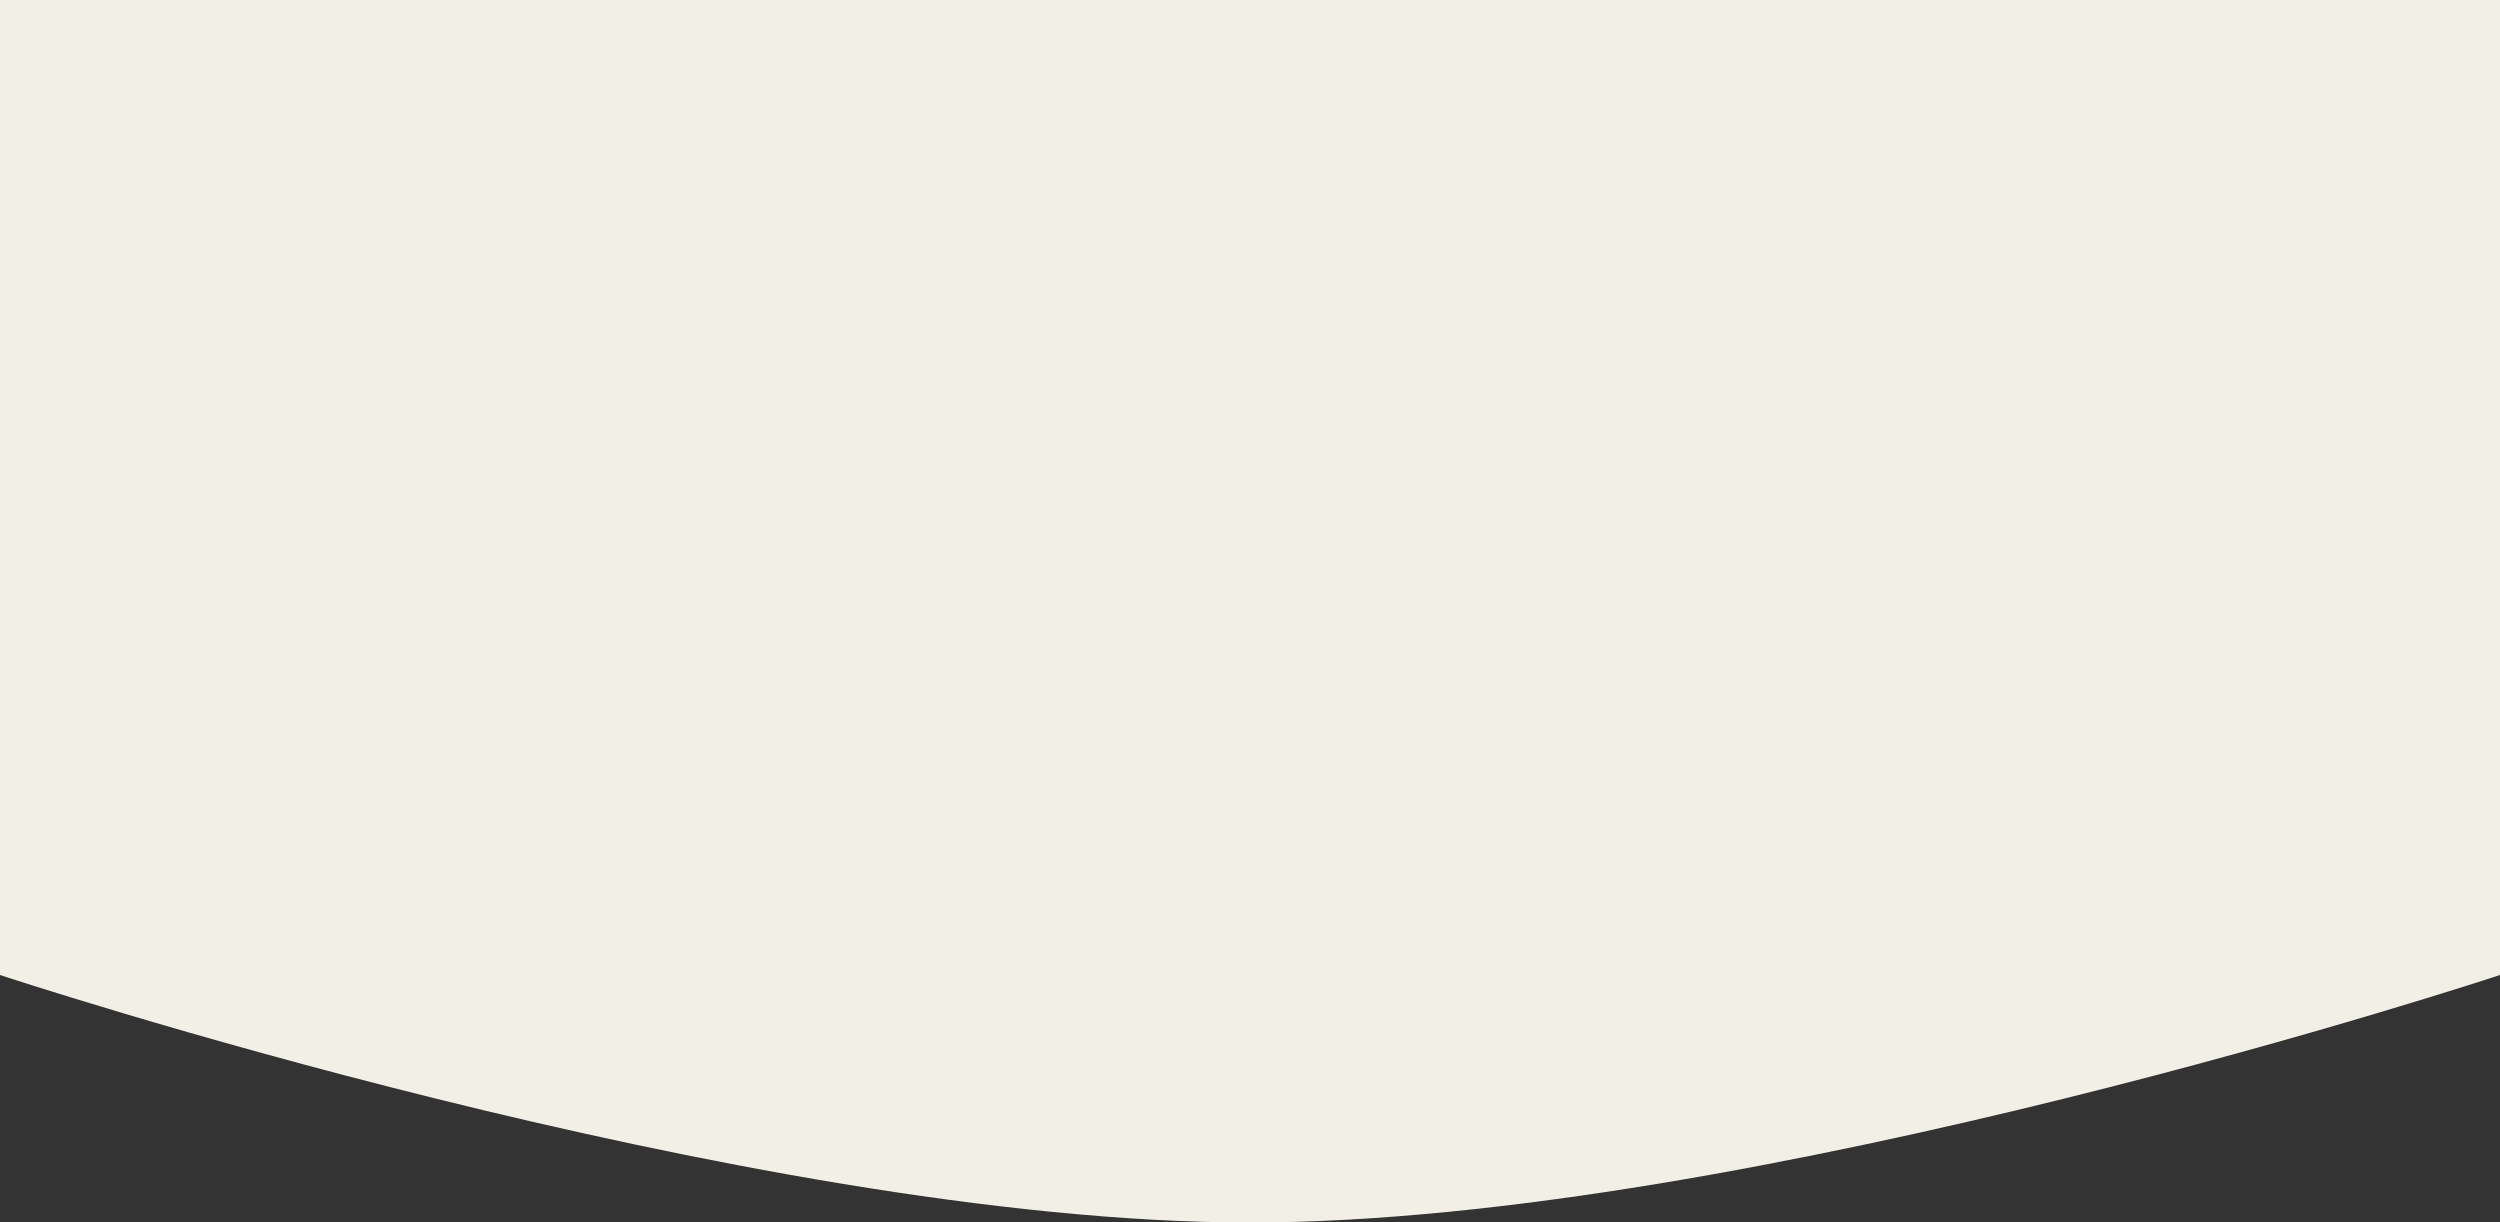 <?xml version="1.0" encoding="UTF-8"?> <svg xmlns="http://www.w3.org/2000/svg" width="2000" height="978" viewBox="0 0 2000 978" fill="none"><rect x="0" y="0" width="2000" height="978" fill="#333333" stroke="none"/> <path d="M0 0H2000V780C2000 780 1402.31 978 1000 978C597.692 978 0 780 0 780V0Z" fill="#F2F0E6"></path> </svg> 